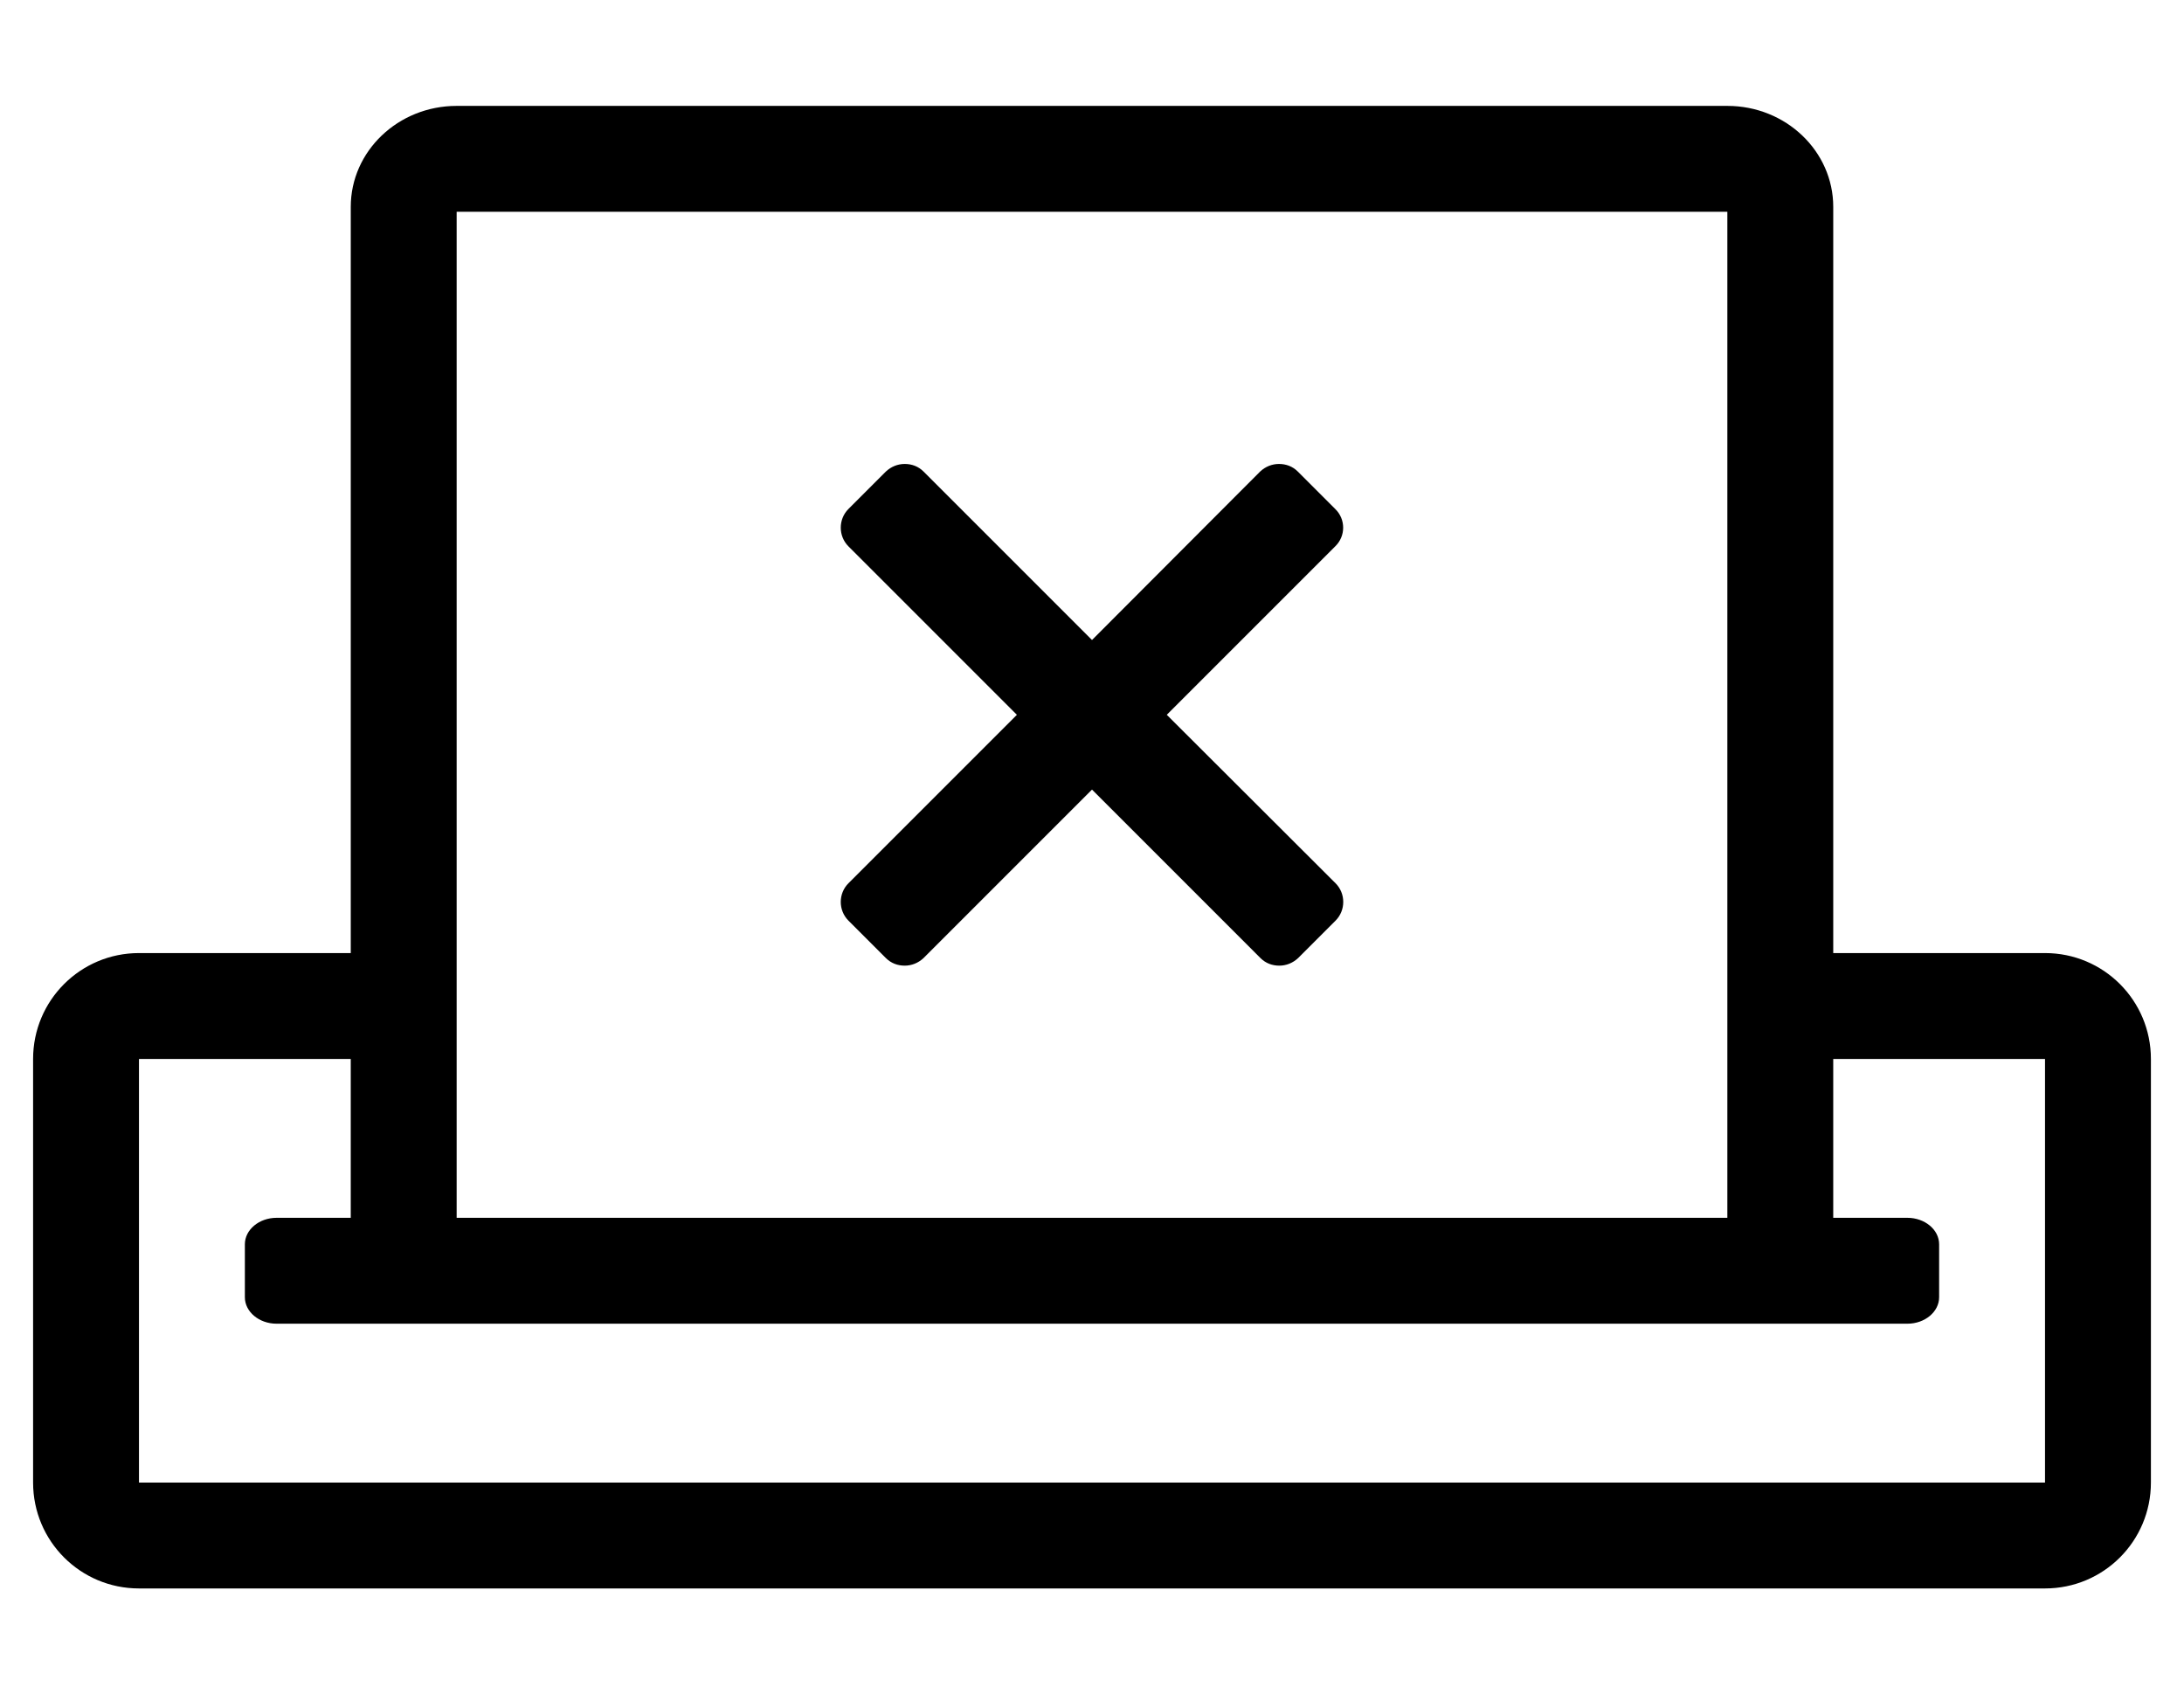 <?xml version="1.0" standalone="no"?>
<!DOCTYPE svg PUBLIC "-//W3C//DTD SVG 1.1//EN" "http://www.w3.org/Graphics/SVG/1.1/DTD/svg11.dtd" >
<svg xmlns="http://www.w3.org/2000/svg" xmlns:xlink="http://www.w3.org/1999/xlink" version="1.1" viewBox="-10 0 660 512">
   <path fill="currentColor"
d="M393.5 153.8c3.2 3.101 3.2 8.2 0 11.3l-50.9 50.9l51 50.9c3.101 3.1 3.101 8.199 0 11.3l-11.3 11.3c-1.6 1.5 -3.6 2.3 -5.7 2.3c-2.1 0 -4.1 -0.7 -5.699 -2.3l-50.9 -50.9
l-50.9 50.9c-1.6 1.5 -3.6 2.3 -5.699 2.3c-2.101 0 -4.101 -0.7 -5.7 -2.3l-11.3 -11.3c-3.101 -3.101 -3.101 -8.2 0 -11.3l50.899 -50.9l-50.899 -50.9c-3.101 -3.1 -3.101 -8.199 0 -11.3
l11.3 -11.3c1.6 -1.5 3.6 -2.3 5.7 -2.3c2.1 0 4.1 0.7 5.699 2.3l50.9 50.9l50.8 -50.9c1.601 -1.5 3.601 -2.3 5.7 -2.3s4.1 0.7 5.7 2.3zM608 288c17.7 0 32 14.3 32 32v128
c0 17.7 -14.3 32 -32 32h-576c-17.7 0 -32 -14.3 -32 -32v-128c0 -17.7 14.3 -32 32 -32h64v-225.5c0 -16.8 14.3 -30.5 32 -30.5h384c17.7 0 32 13.7 32 30.5v225.5h64zM128 64v304h384v-304h-384zM608 448v-128h-64v48h22.4
c5.3 0 9.6 3.6 9.6 8v16c0 4.4 -4.3 8 -9.6 8h-492.801c-5.3 0 -9.6 -3.6 -9.6 -8v-16c0 -4.4 4.3 -8 9.6 -8h22.4v-48h-64v128h576z" />
</svg>
